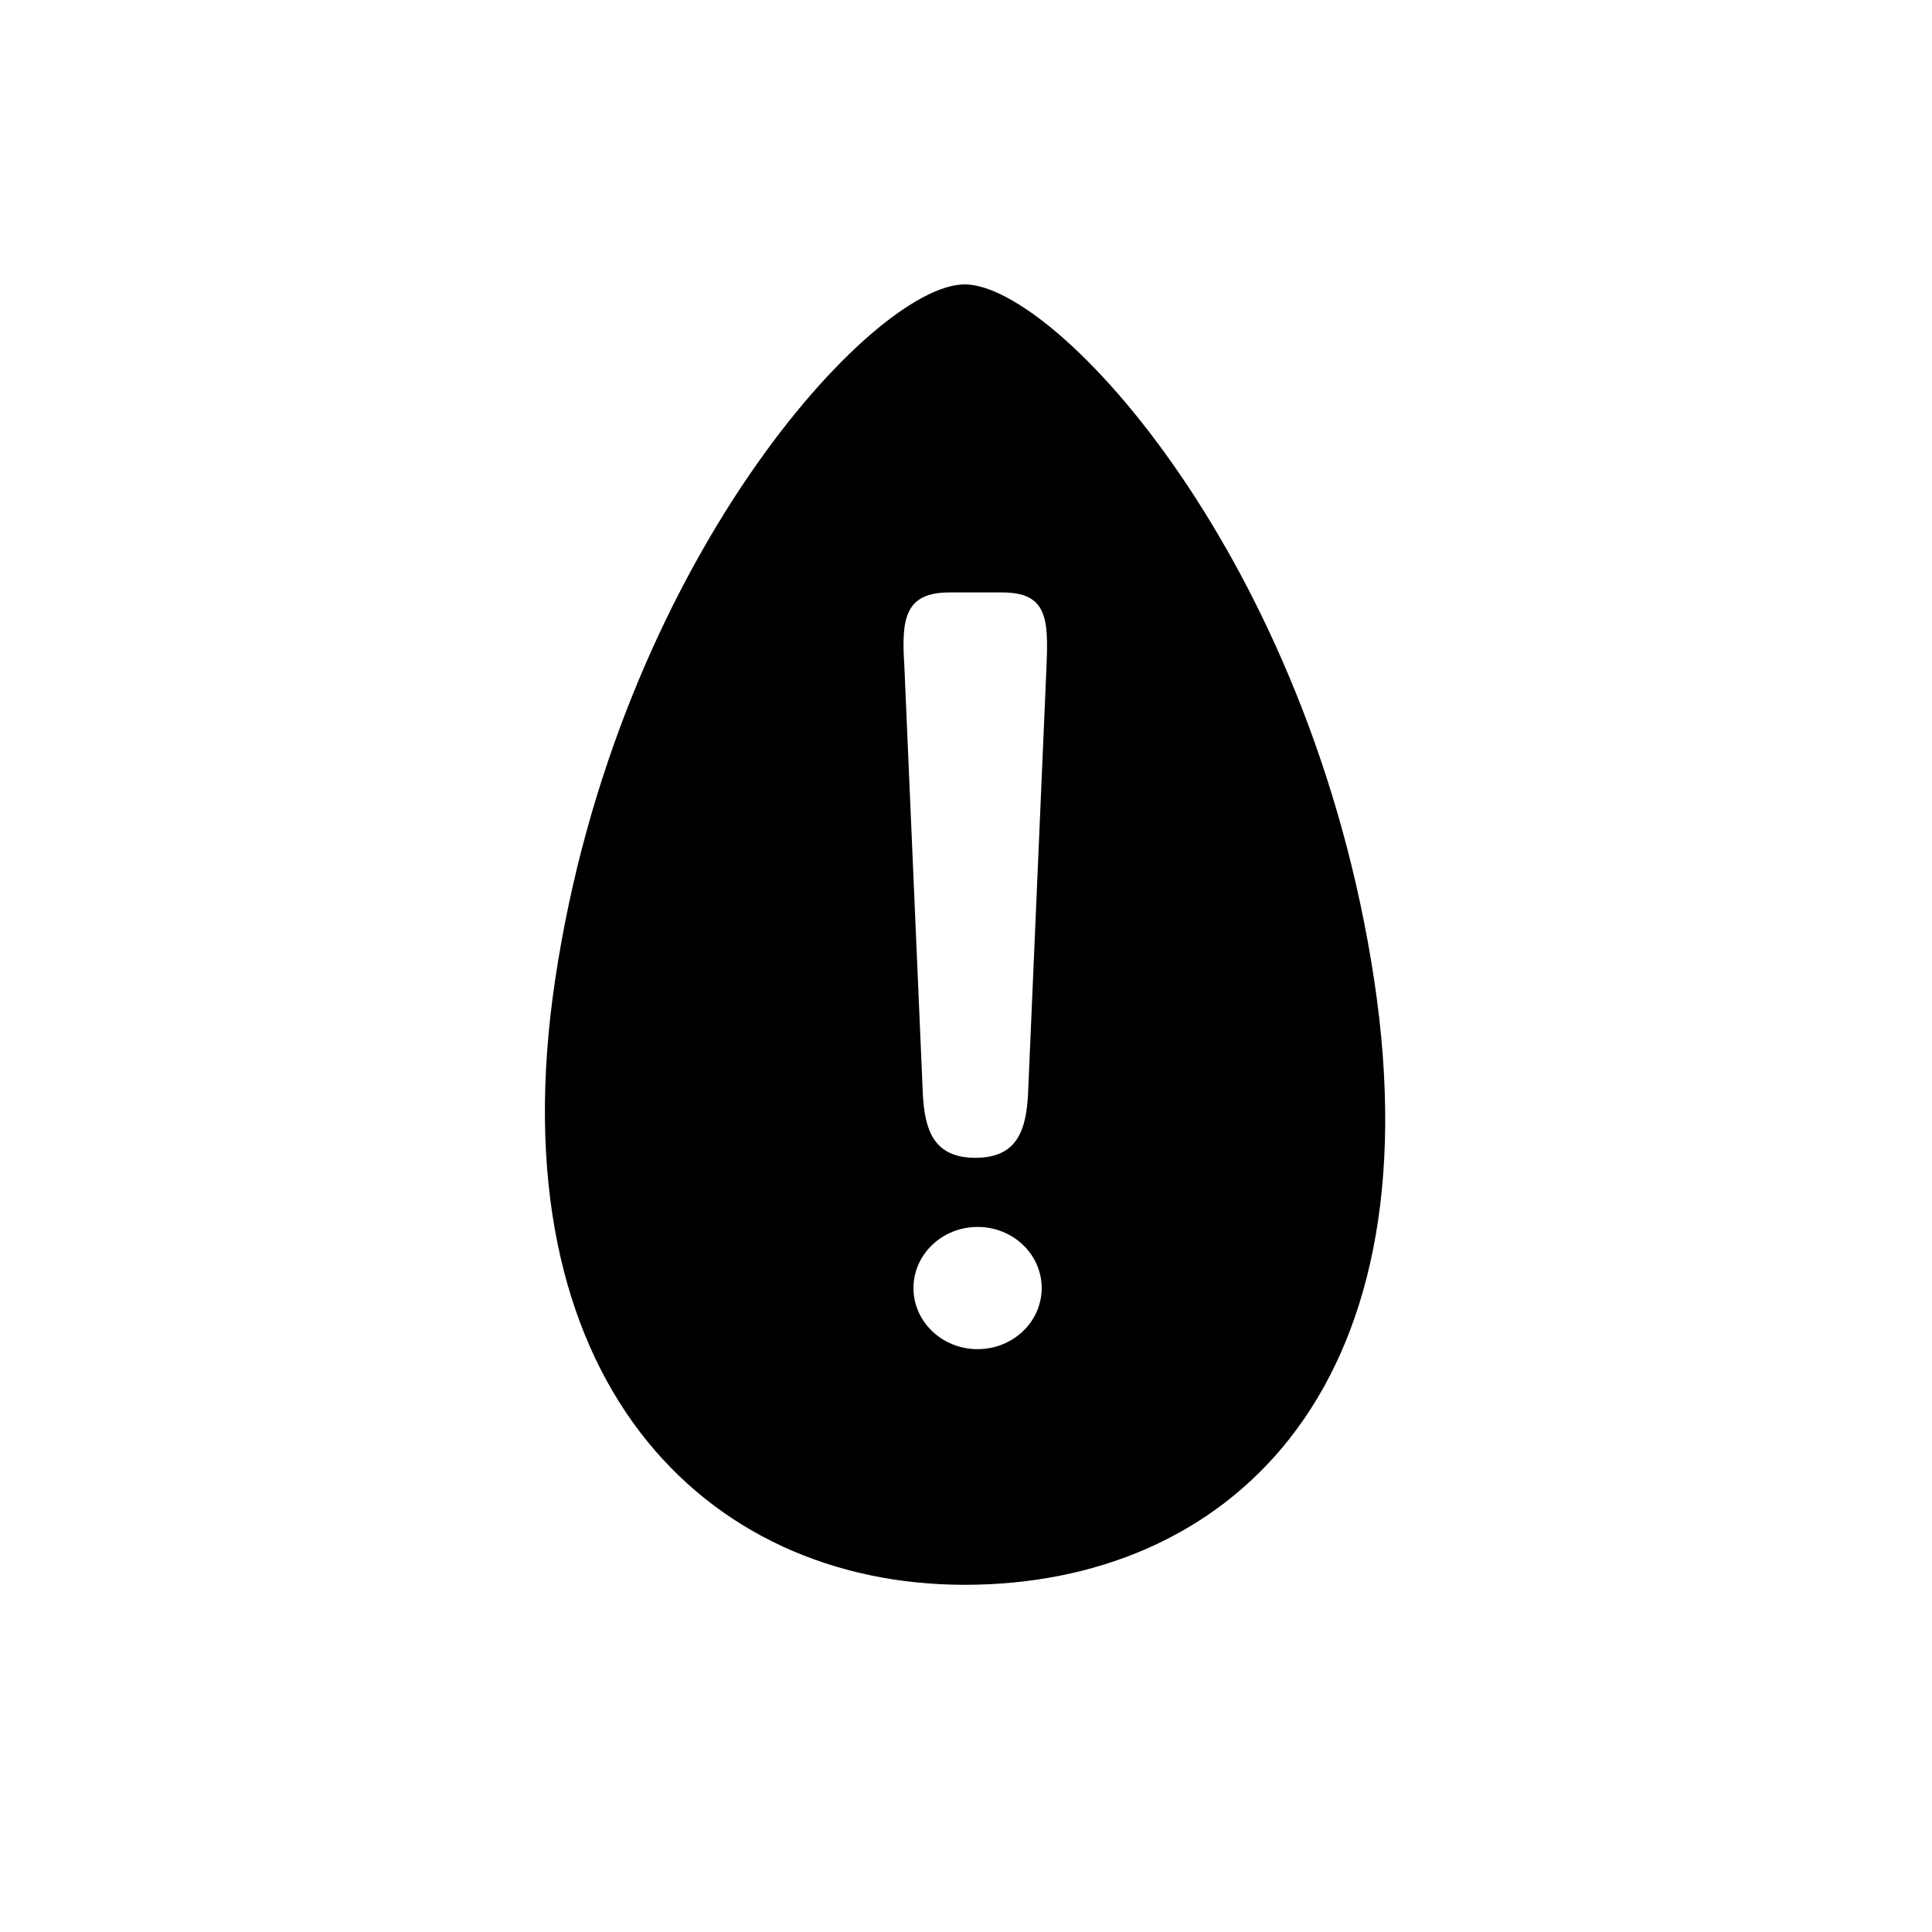 <?xml version="1.0" encoding="UTF-8"?><svg id="_レイヤー_2" xmlns="http://www.w3.org/2000/svg" viewBox="0 0 512 512"><defs><style>.cls-1{fill:#fff;}</style></defs><g id="_レイヤー_2-2"><rect class="cls-1" width="512" height="512"/><path d="M364.16,259.65c-16.84-111.31-84.13-184.28-108.52-184.28s-92.04,73.86-108.52,184.28c-15.8,105.83,39.58,160.34,108.52,160.34s125.13-50.64,108.52-160.34ZM259.07,357.54c-9.38,0-16.99-7.25-16.99-16.19s7.61-16.2,16.99-16.2,16.99,7.25,16.99,16.2-7.61,16.19-16.99,16.19ZM277.35,176.25l-4.92,113.92c-.53,9.12-2.71,16.66-13.93,16.66s-13.39-7.55-13.93-16.66l-4.92-113.92c-.82-12.51.27-19.25,12.01-19.25h13.93c11.75,0,12.3,6.74,11.75,19.25Z"/></g></svg>